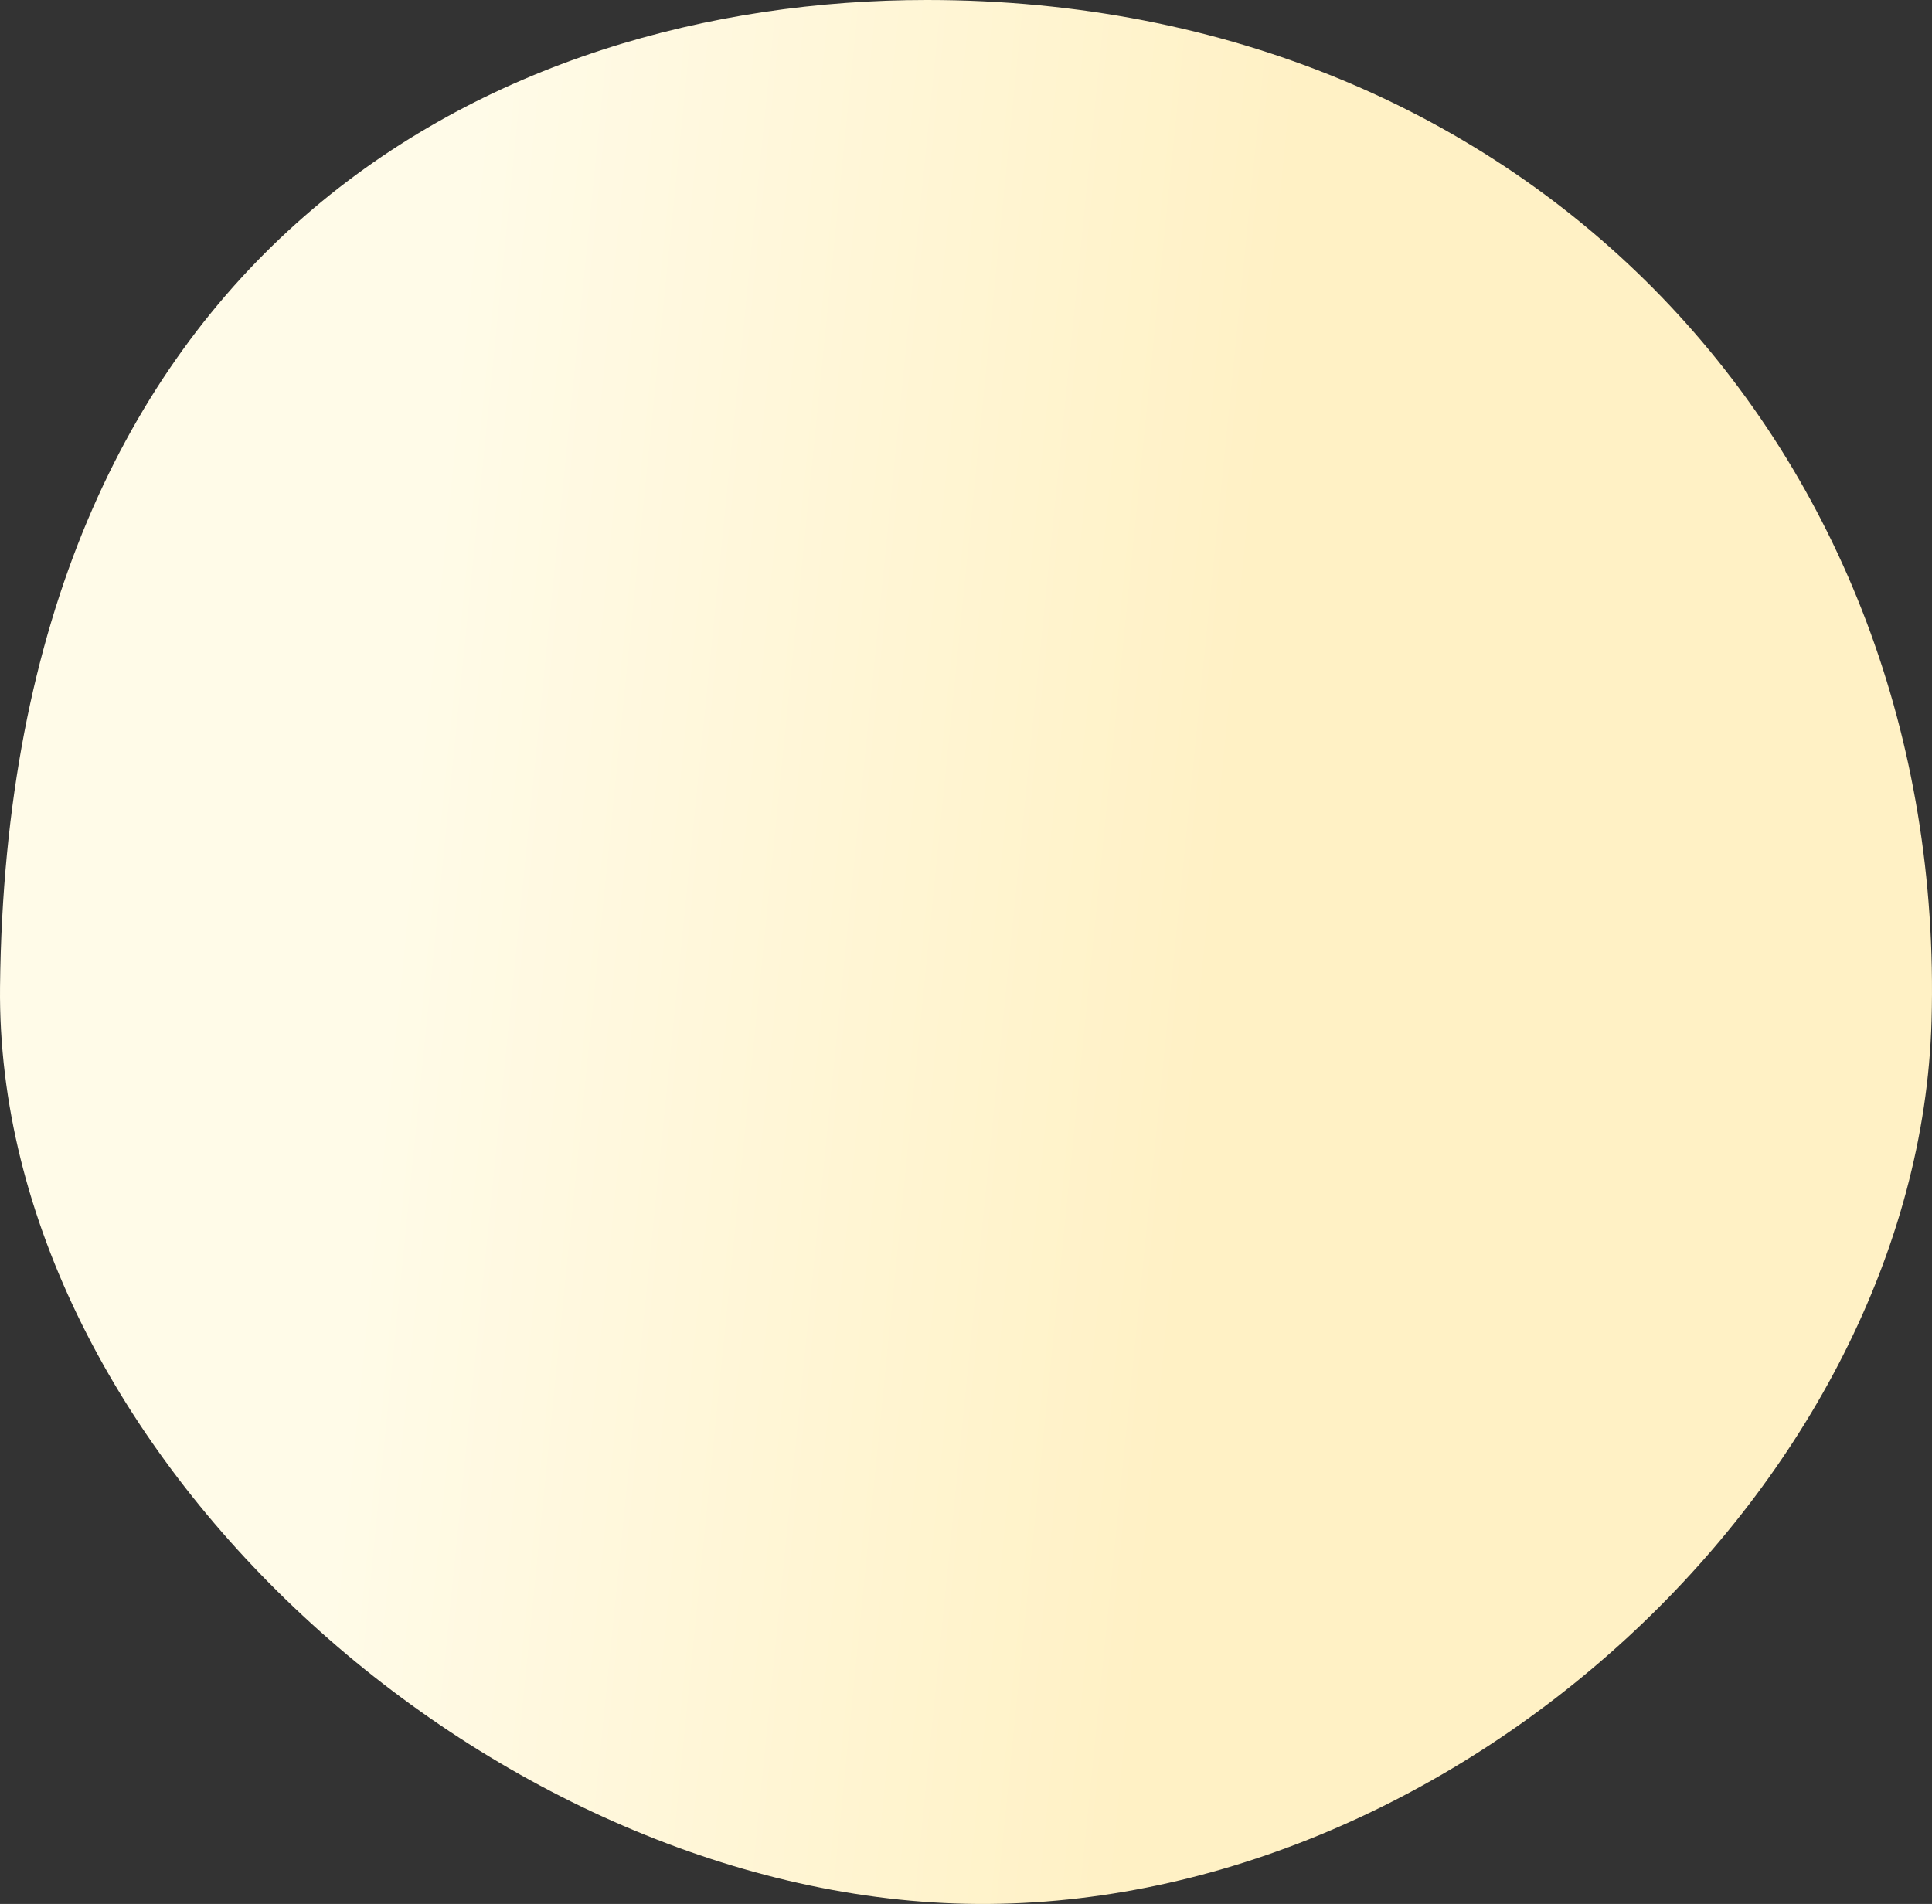 <svg width="555" height="547" viewBox="0 0 555 547" fill="none" xmlns="http://www.w3.org/2000/svg">
<rect x="0" y="0" width="555" height="547" fill="#333333" stroke="none"/>
<path fill-rule="evenodd" clip-rule="evenodd" d="M266.305 0C142.331 0 2.203 71.037 0.009 283.551C-1.337 416.929 140.87 544.11 277.574 546.952C417.05 549.791 551.101 425.626 554.871 293.279C559.487 129.935 439.859 0 266.305 0Z" fill="url(#paint0_linear_1082_41577)"/>
<defs>
<linearGradient id="paint0_linear_1082_41577" x1="104.703" y1="353.881" x2="338.741" y2="377.428" gradientUnits="userSpaceOnUse">
<stop stop-color="#FFFBE8"/>
<stop offset="1" stop-color="#FFF1C5"/>
</linearGradient>
</defs>
</svg>
